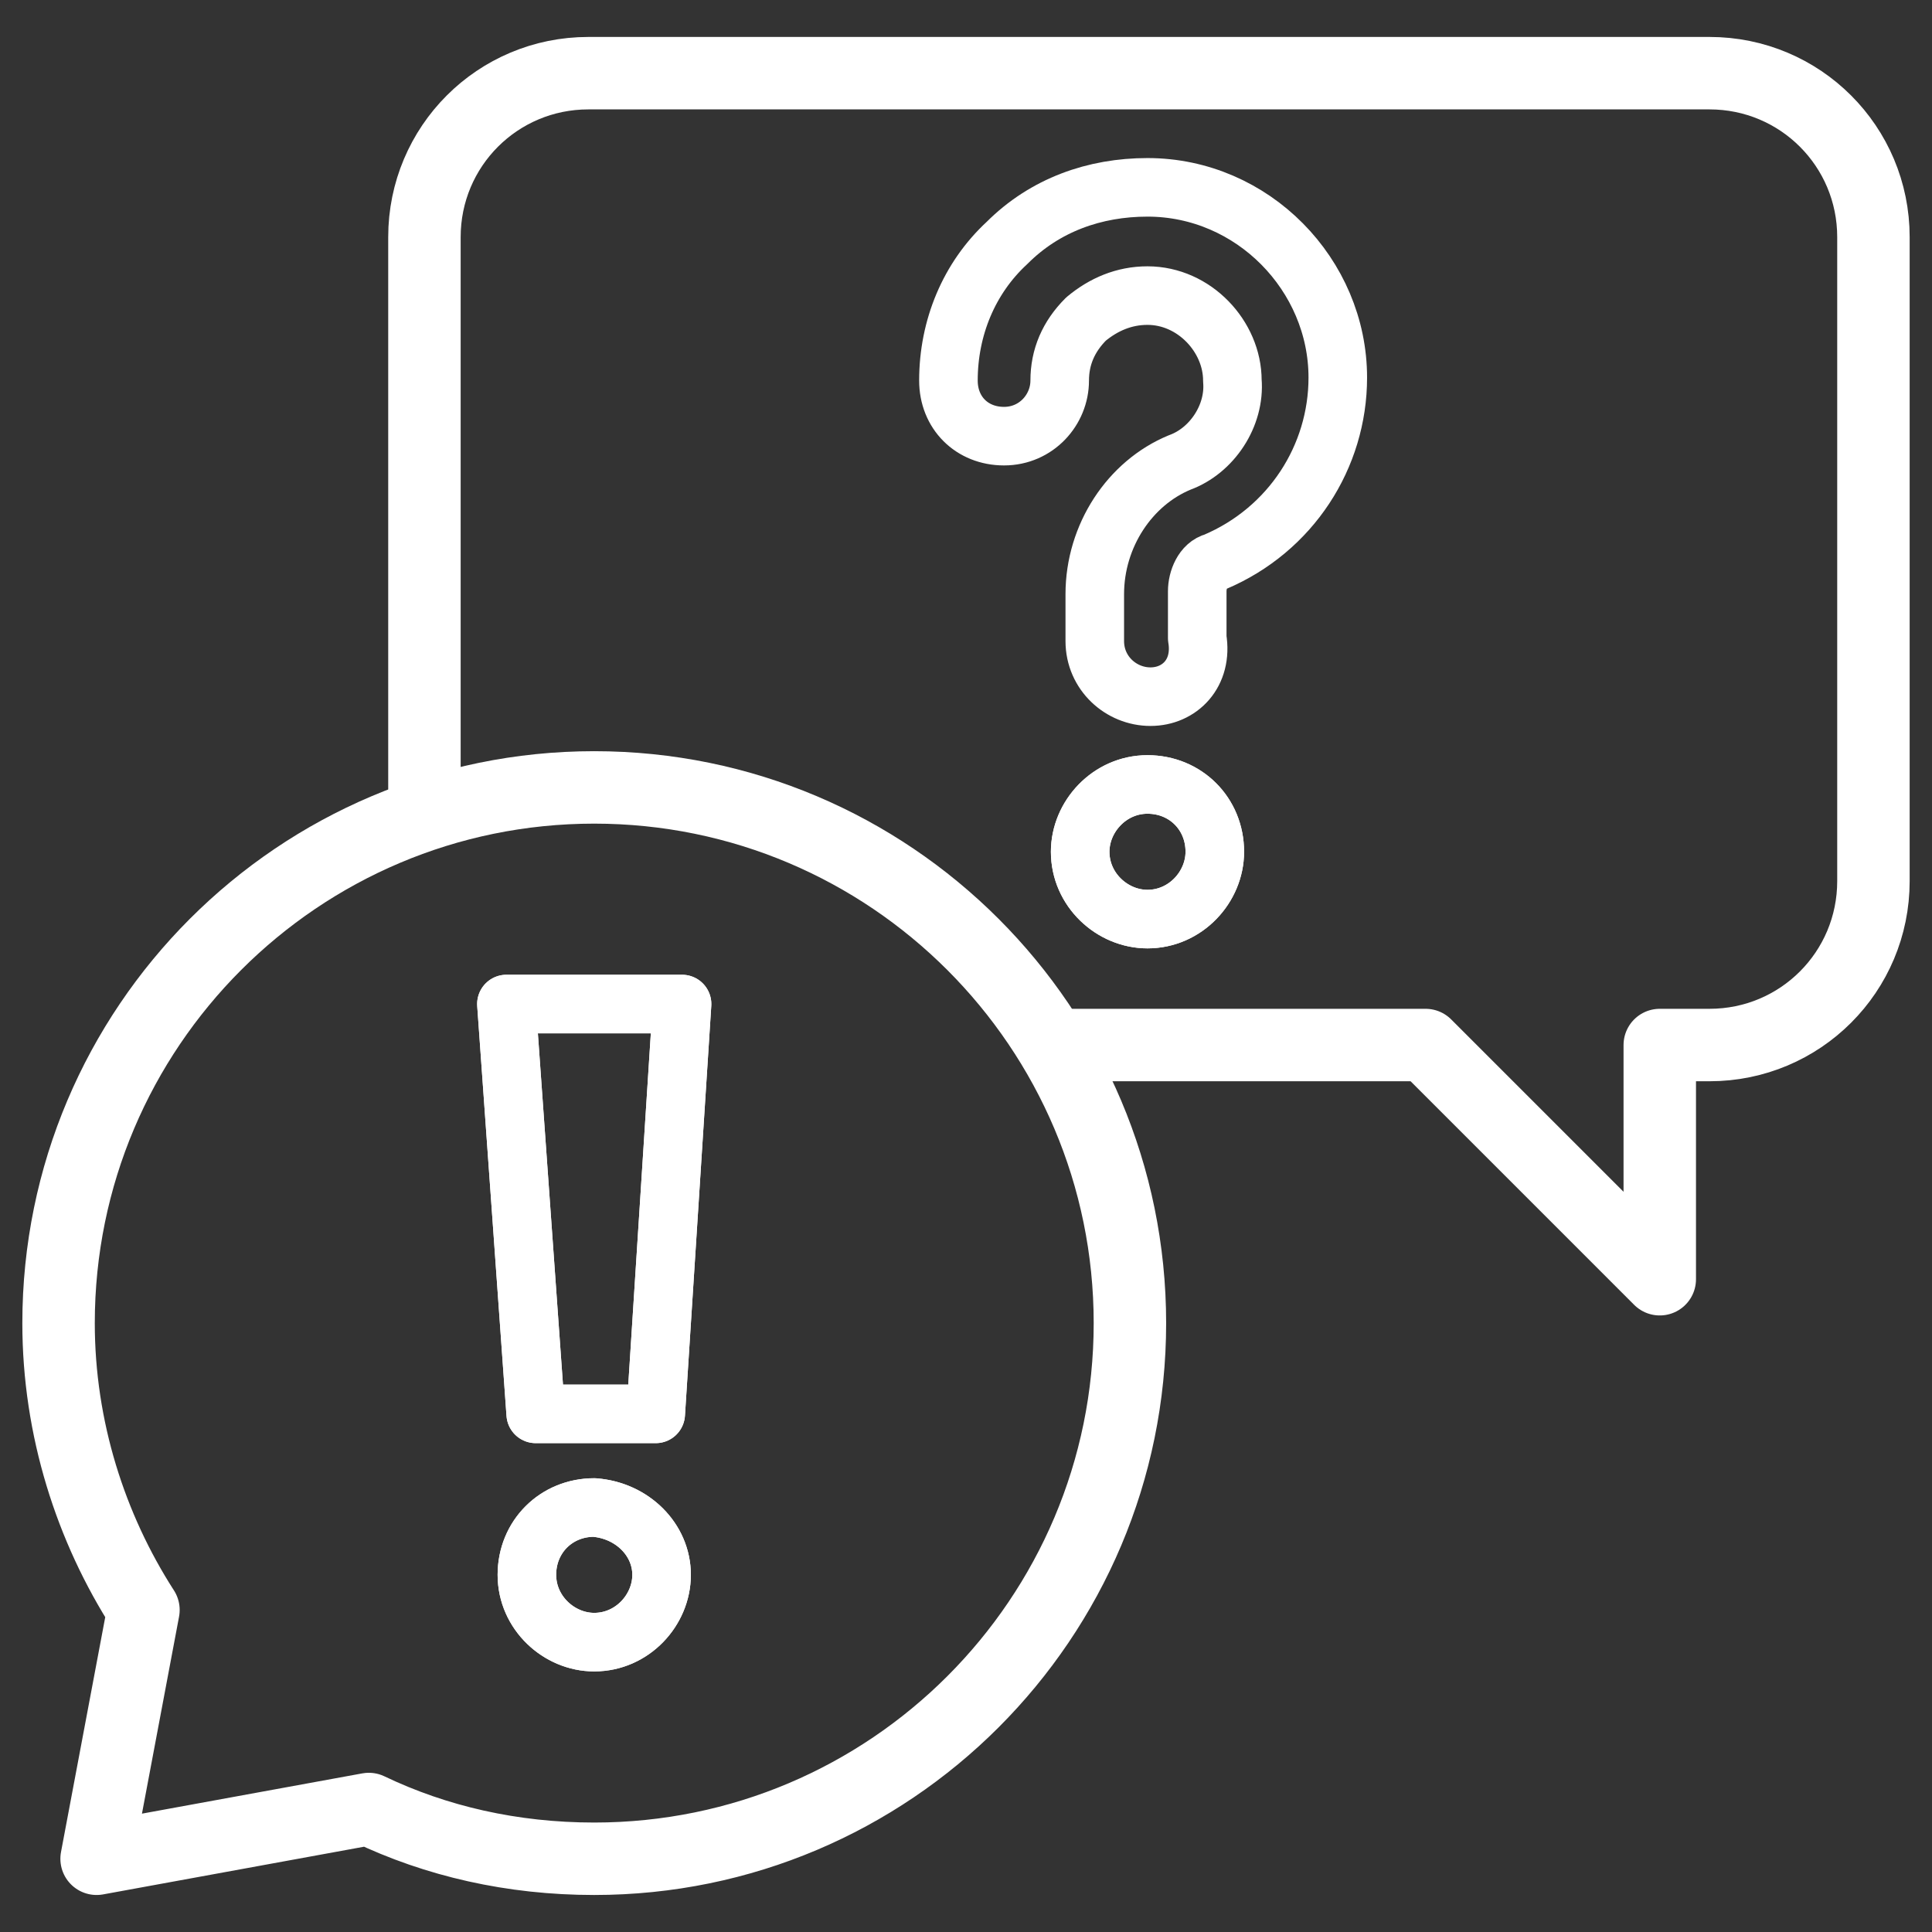 <svg width="32" height="32" viewBox="0 0 32 32" fill="none" xmlns="http://www.w3.org/2000/svg">
<rect x="0" y="0" width="32" height="32" fill="#333333" stroke="none"/>
<g clip-path="url(#clip0_34_16)">
<path d="M7.03 13.236V3.927C7.03 2.424 8.242 1.212 9.745 1.212H28.315C29.818 1.212 31.03 2.424 31.03 3.927V14.594C31.03 16.097 29.818 17.309 28.315 17.309H27.491V21.188L23.612 17.309H17.454" stroke="white" stroke-width="0.97" stroke-miterlimit="10" stroke-linecap="round" stroke-linejoin="round"/>
<path d="M19.055 11.539C18.57 11.539 18.133 11.151 18.133 10.618V9.842C18.133 8.872 18.715 8 19.539 7.66C20.073 7.466 20.461 6.884 20.412 6.303C20.412 5.575 19.782 4.896 19.006 4.896C18.618 4.896 18.279 5.042 17.988 5.284C17.697 5.575 17.552 5.915 17.552 6.303C17.552 6.787 17.164 7.224 16.63 7.224C16.097 7.224 15.709 6.836 15.709 6.303C15.709 5.43 16.049 4.606 16.679 4.024C17.309 3.393 18.133 3.103 19.006 3.103C20.752 3.103 22.158 4.557 22.158 6.254C22.158 7.563 21.382 8.775 20.121 9.309C19.927 9.357 19.83 9.6 19.83 9.793V10.569C19.927 11.151 19.539 11.539 19.055 11.539Z" stroke="white" stroke-width="0.97" stroke-miterlimit="10" stroke-linecap="round" stroke-linejoin="round"/>
<path d="M20.121 14.108C20.121 14.69 19.636 15.223 19.006 15.223C18.424 15.223 17.891 14.739 17.891 14.108C17.891 13.527 18.376 12.993 19.006 12.993C19.636 12.993 20.121 13.478 20.121 14.108Z" stroke="white" stroke-width="0.97" stroke-miterlimit="10" stroke-linecap="round" stroke-linejoin="round"/>
<path d="M9.842 13.042C4.945 13.042 0.97 17.018 0.97 21.915C0.97 23.66 1.503 25.309 2.376 26.666L1.6 30.787L6.109 29.963C7.224 30.497 8.485 30.787 9.842 30.787C14.739 30.787 18.715 26.812 18.715 21.915C18.715 17.018 14.739 13.042 9.842 13.042Z" stroke="white" stroke-width="0.97" stroke-miterlimit="10" stroke-linecap="round" stroke-linejoin="round"/>
<path d="M8.873 23.418L8.388 16.63H11.297L10.861 23.418H8.873Z" stroke="white" stroke-width="0.97" stroke-miterlimit="10" stroke-linecap="round" stroke-linejoin="round"/>
<path d="M10.958 26.084C10.958 26.666 10.473 27.199 9.842 27.199C9.261 27.199 8.727 26.714 8.727 26.084C8.727 25.454 9.212 24.969 9.842 24.969C10.473 25.017 10.958 25.502 10.958 26.084Z" stroke="white" stroke-width="0.97" stroke-miterlimit="10" stroke-linecap="round" stroke-linejoin="round"/>
<path d="M7.03 13.236V3.927C7.03 2.424 8.242 1.212 9.745 1.212H28.315C29.818 1.212 31.03 2.424 31.03 3.927V14.594C31.03 16.097 29.818 17.309 28.315 17.309H27.491V21.188L23.612 17.309H17.454" stroke="white" stroke-width="1.2" stroke-miterlimit="10" stroke-linecap="round" stroke-linejoin="round"/>
<path d="M19.055 11.539C18.57 11.539 18.133 11.151 18.133 10.618V9.842C18.133 8.872 18.715 8 19.539 7.66C20.073 7.466 20.461 6.884 20.412 6.303C20.412 5.575 19.782 4.896 19.006 4.896C18.618 4.896 18.279 5.042 17.988 5.284C17.697 5.575 17.552 5.915 17.552 6.303C17.552 6.787 17.164 7.224 16.63 7.224C16.097 7.224 15.709 6.836 15.709 6.303C15.709 5.43 16.049 4.606 16.679 4.024C17.309 3.393 18.133 3.103 19.006 3.103C20.752 3.103 22.158 4.557 22.158 6.254C22.158 7.563 21.382 8.775 20.121 9.309C19.927 9.357 19.83 9.6 19.83 9.793V10.569C19.927 11.151 19.539 11.539 19.055 11.539Z" stroke="white" stroke-width="0.5" stroke-miterlimit="10" stroke-linecap="round" stroke-linejoin="round"/>
<path d="M20.121 14.108C20.121 14.69 19.636 15.223 19.006 15.223C18.424 15.223 17.891 14.739 17.891 14.108C17.891 13.527 18.376 12.993 19.006 12.993C19.636 12.993 20.121 13.478 20.121 14.108Z" stroke="white" stroke-width="0.97" stroke-miterlimit="10" stroke-linecap="round" stroke-linejoin="round"/>
<path d="M9.842 13.042C4.945 13.042 0.97 17.018 0.97 21.915C0.97 23.66 1.503 25.309 2.376 26.666L1.6 30.787L6.109 29.963C7.224 30.497 8.485 30.787 9.842 30.787C14.739 30.787 18.715 26.812 18.715 21.915C18.715 17.018 14.739 13.042 9.842 13.042Z" stroke="white" stroke-width="1.2" stroke-miterlimit="10" stroke-linecap="round" stroke-linejoin="round"/>
<path d="M8.873 23.418L8.388 16.63H11.297L10.861 23.418H8.873Z" stroke="white" stroke-width="0.97" stroke-miterlimit="10" stroke-linecap="round" stroke-linejoin="round"/>
<path d="M10.958 26.084C10.958 26.666 10.473 27.199 9.842 27.199C9.261 27.199 8.727 26.714 8.727 26.084C8.727 25.454 9.212 24.969 9.842 24.969C10.473 25.017 10.958 25.502 10.958 26.084Z" stroke="white" stroke-width="0.97" stroke-miterlimit="10" stroke-linecap="round" stroke-linejoin="round"/>
</g>
<defs>
<clipPath id="clip0_34_16">
<rect width="32" height="32" fill="white"/>
</clipPath>
</defs>
</svg>
